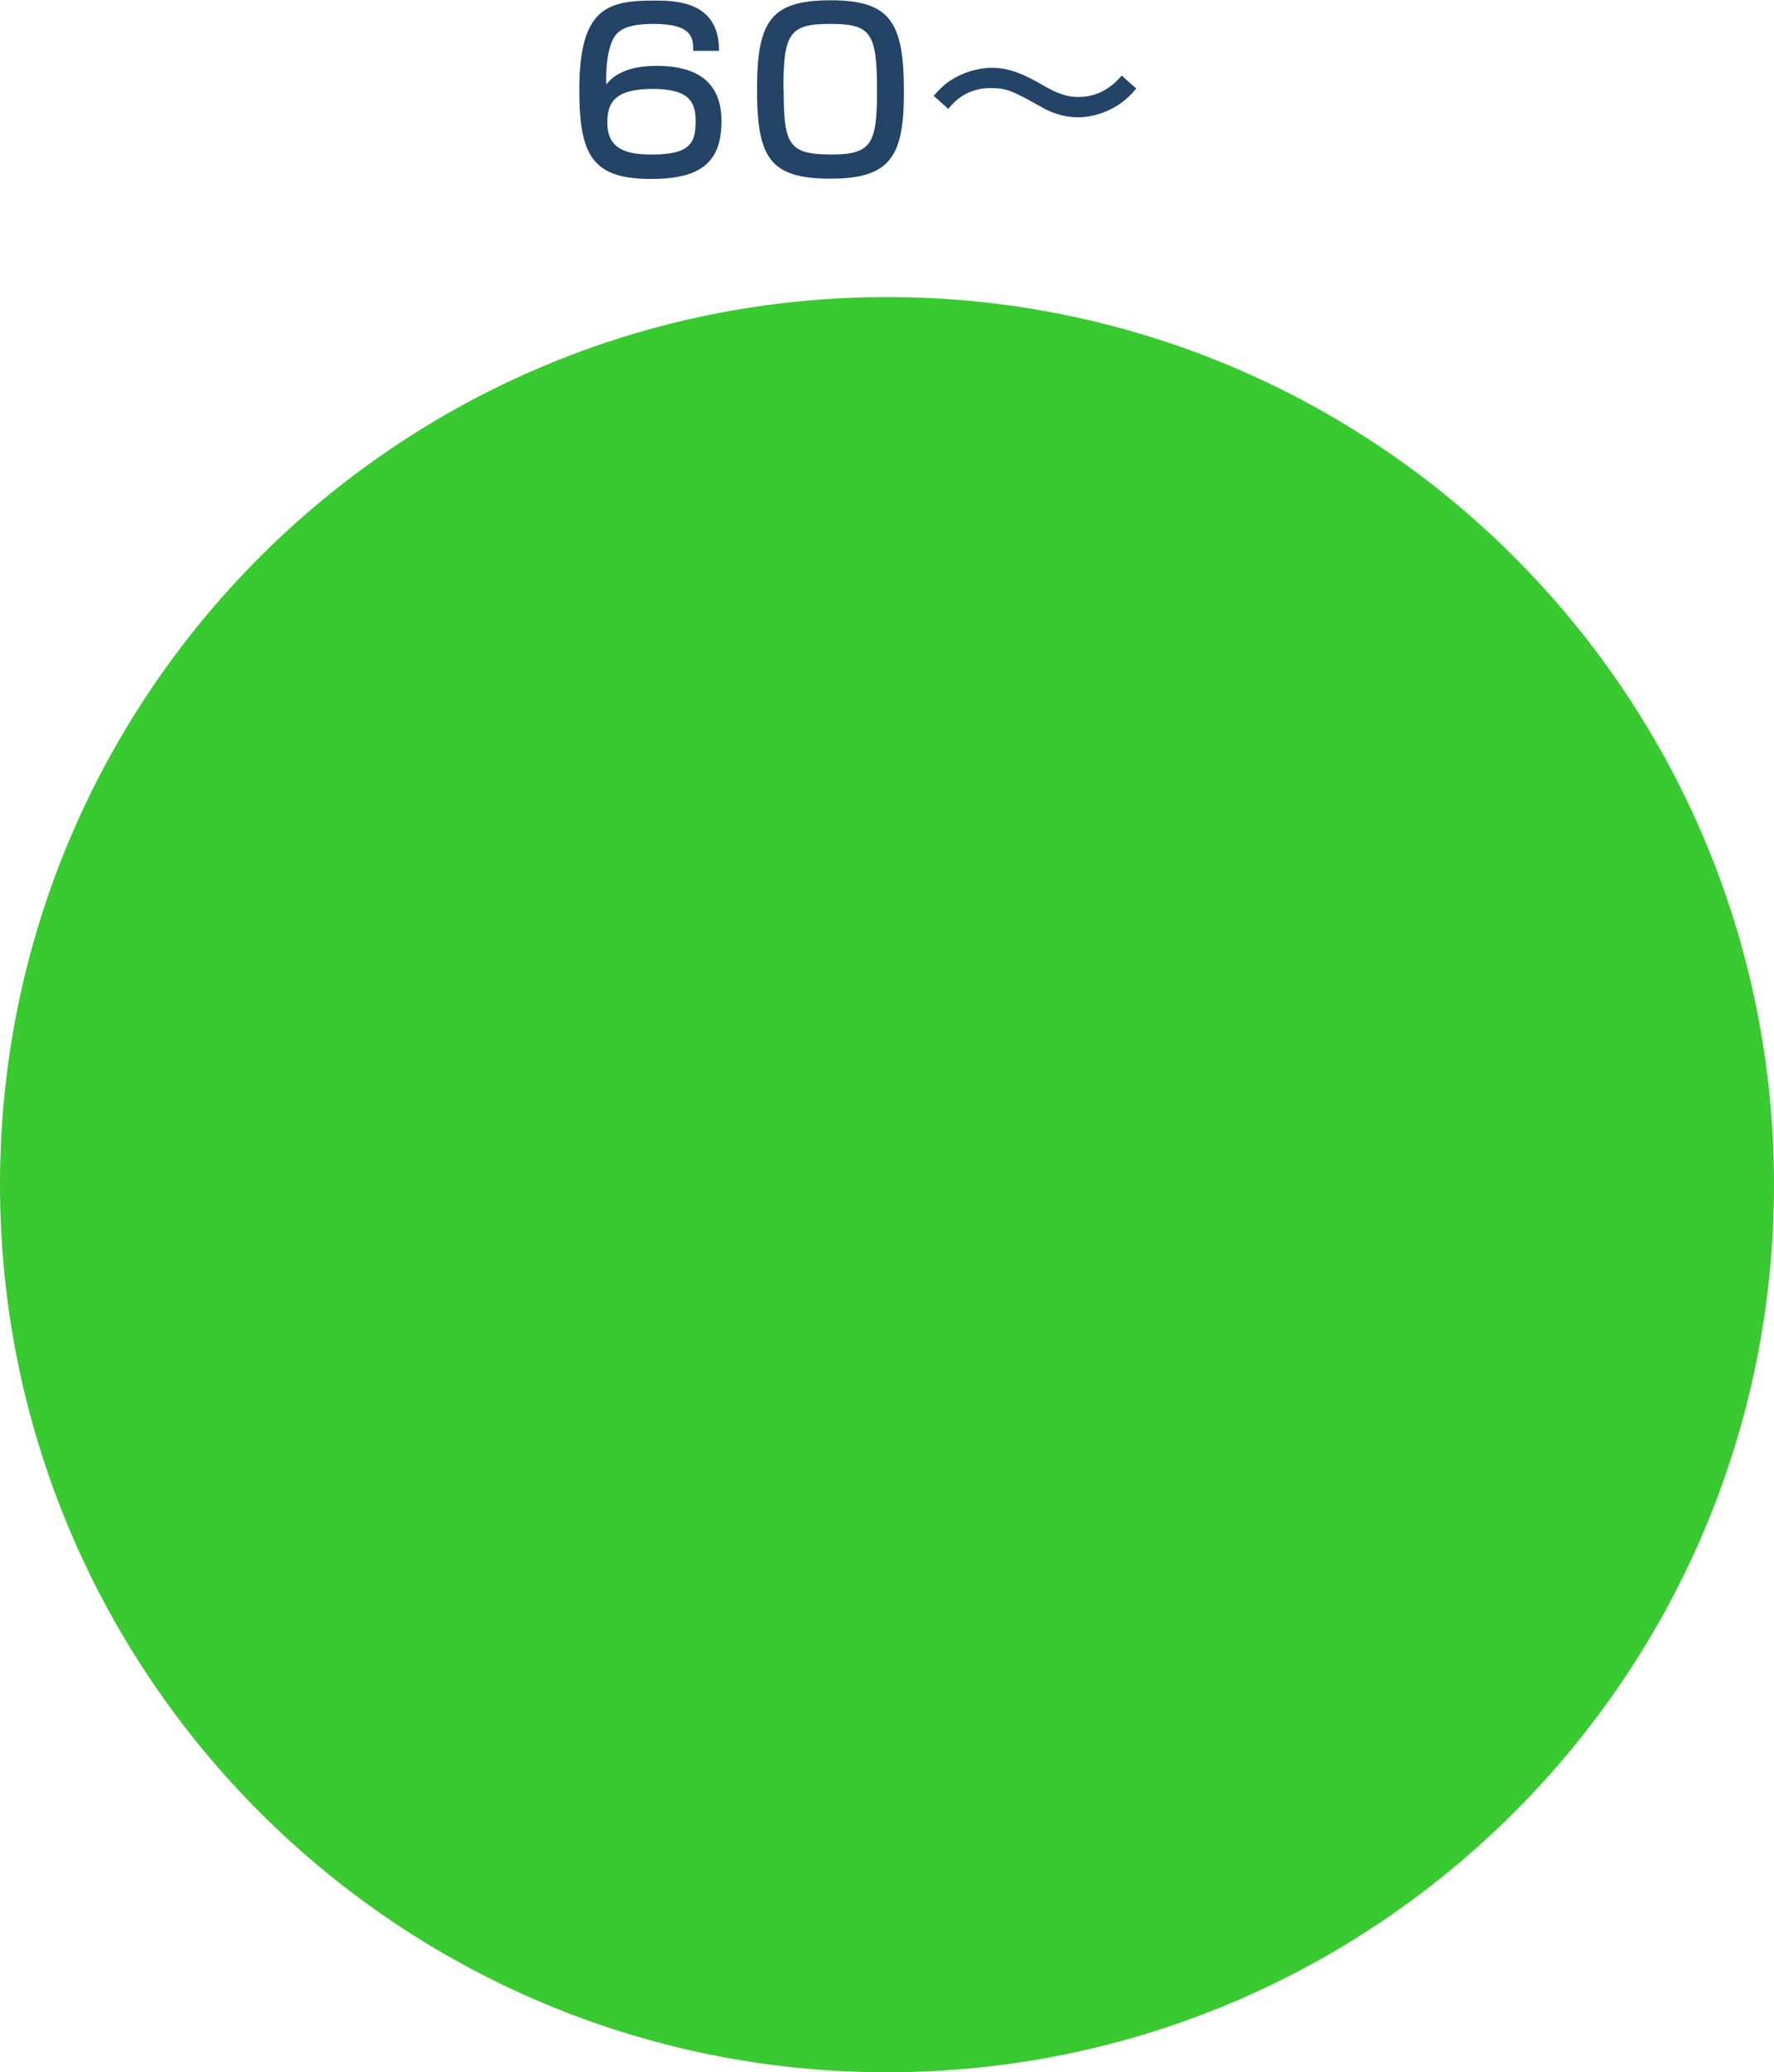 <?xml version="1.0" encoding="UTF-8"?><svg id="_レイヤー_2" xmlns="http://www.w3.org/2000/svg" viewBox="0 0 63.88 74.57"><defs><style>.cls-1{fill:#39c930;}.cls-1,.cls-2{stroke-width:0px;}.cls-2{fill:#244467;}</style></defs><g id="_文字"><path class="cls-1" d="m31.94,42.63V10.69c17.64,0,31.94,14.3,31.94,31.94s-14.3,31.94-31.94,31.94S0,60.27,0,42.63,14.3,10.69,31.94,10.69h0v31.94Z"/><path class="cls-2" d="m24.96,1.81c0-.39.02-.95-1.42-.95-1.1,0-1.38.29-1.53.7-.09.25-.2.7-.18,1.48.43-.55,1.18-.67,1.82-.67,1.08,0,2.33.32,2.33,1.98,0,1.5-.75,2.09-2.54,2.09-2.11,0-2.58-.85-2.58-3.21,0-2.93,1-3.21,2.69-3.21.73,0,2.36,0,2.34,1.81h-.94Zm-3.09,2.61c0,1.03.83,1.14,1.61,1.14,1.37,0,1.57-.41,1.57-1.21,0-.7-.26-1.15-1.55-1.15-1.42,0-1.63.54-1.63,1.22Z"/><path class="cls-2" d="m32.55,3.3c0,2.3-.46,3.13-2.64,3.13s-2.65-.74-2.65-3.21.5-3.21,2.65-3.21,2.64.78,2.64,3.3Zm-4.33-.07c0,1.99.18,2.33,1.74,2.33,1.44,0,1.62-.42,1.62-2.3,0-2.09-.22-2.4-1.69-2.4s-1.68.35-1.68,2.37Z"/><path class="cls-2" d="m40.91,3.19c-.63.79-1.51,1.03-2.09,1.03-.66,0-1.13-.26-1.34-.38-1.01-.56-1.21-.67-1.81-.67-.27,0-.98.04-1.52.75l-.53-.47c.2-.22.4-.45.73-.63.34-.2.84-.38,1.37-.38.65,0,1.18.26,1.7.55.52.3.89.5,1.42.5.88,0,1.38-.57,1.55-.77l.53.47Z"/></g></svg>
